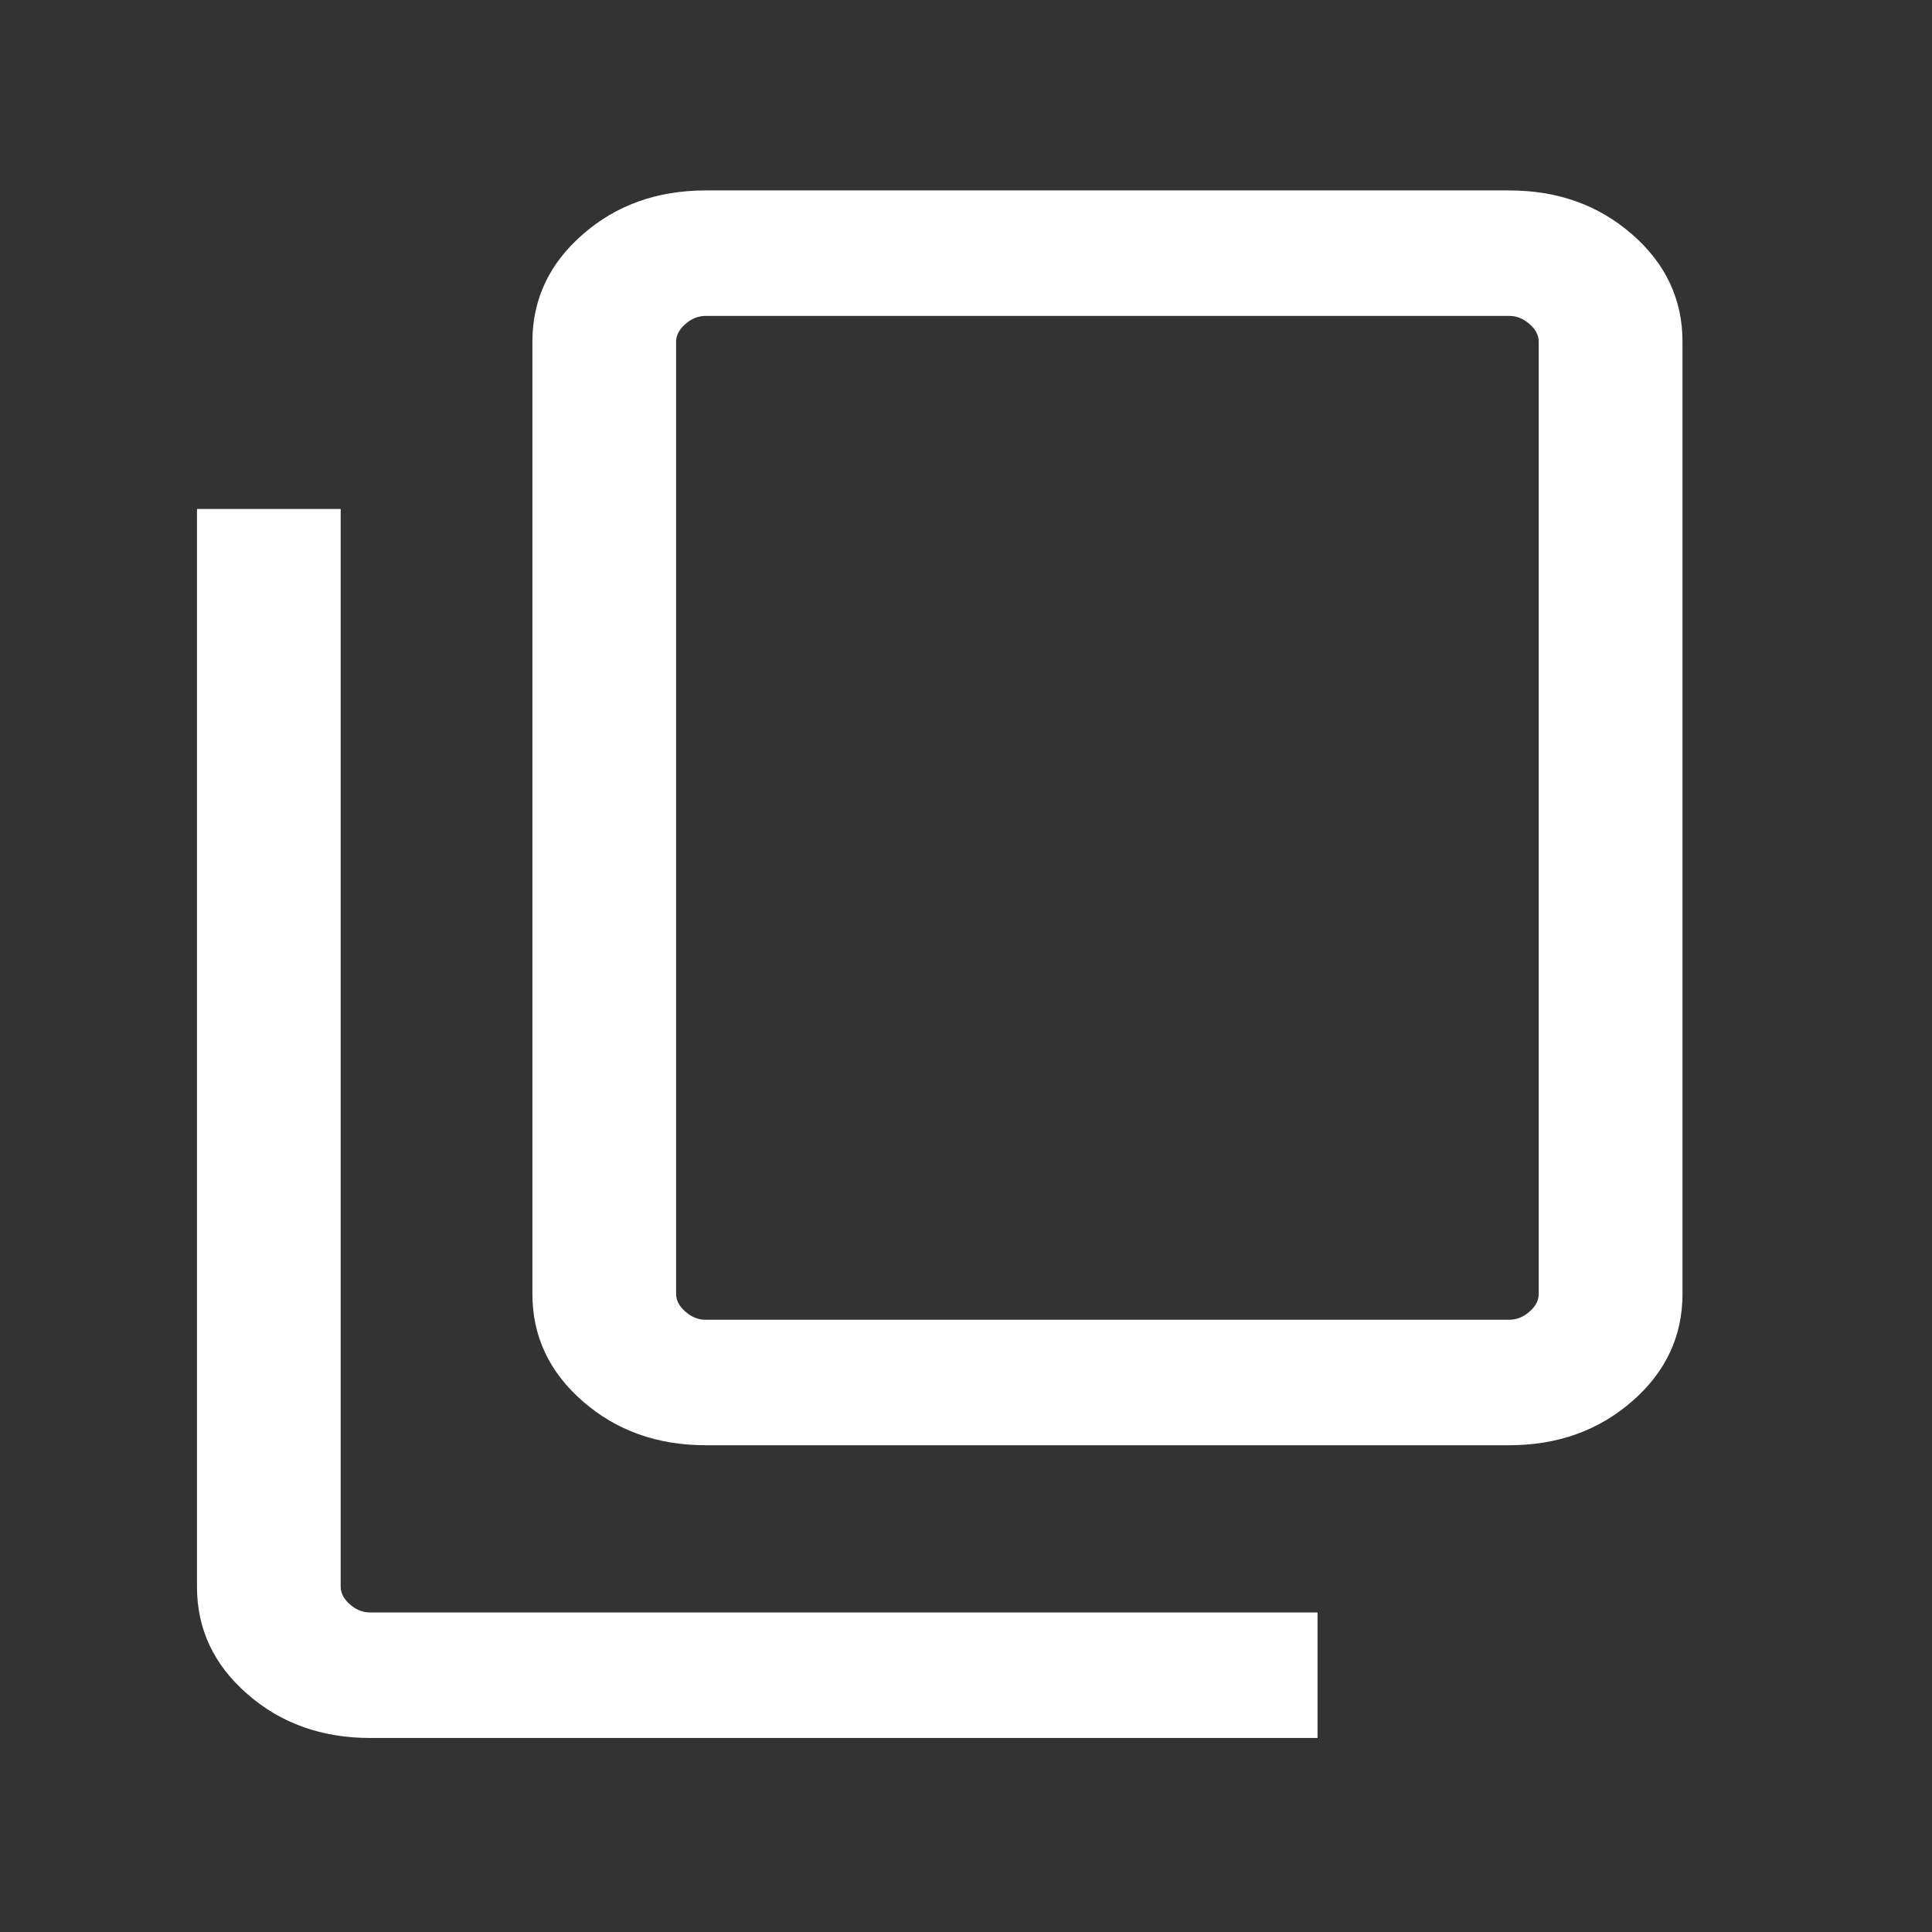 <svg width="21" height="21" viewBox="0 0 21 21" fill="none" xmlns="http://www.w3.org/2000/svg">
<rect x="0" y="0" width="21" height="21" fill="#333333" stroke="none"/>
<path d="M7.67 15.709C7.144 15.709 6.698 15.549 6.334 15.231C5.969 14.913 5.787 14.524 5.787 14.065V3.714C5.787 3.255 5.969 2.866 6.334 2.548C6.698 2.229 7.144 2.07 7.67 2.07H16.405C16.931 2.07 17.376 2.229 17.741 2.548C18.106 2.866 18.288 3.255 18.288 3.714V14.065C18.288 14.524 18.106 14.913 17.741 15.231C17.376 15.549 16.931 15.709 16.405 15.709H7.67ZM7.67 14.345H16.405C16.485 14.345 16.558 14.316 16.625 14.257C16.692 14.199 16.725 14.135 16.725 14.065V3.714C16.725 3.644 16.692 3.58 16.625 3.522C16.558 3.463 16.485 3.434 16.405 3.434H7.67C7.59 3.434 7.516 3.463 7.45 3.522C7.383 3.58 7.349 3.644 7.349 3.714V14.065C7.349 14.135 7.383 14.199 7.45 14.257C7.516 14.316 7.59 14.345 7.67 14.345ZM4.024 18.891C3.498 18.891 3.052 18.732 2.688 18.413C2.323 18.095 2.141 17.706 2.141 17.247V5.532H3.703V17.247C3.703 17.317 3.737 17.381 3.804 17.439C3.87 17.498 3.944 17.527 4.024 17.527H14.321V18.891H4.024Z" fill="white"/>
</svg>
